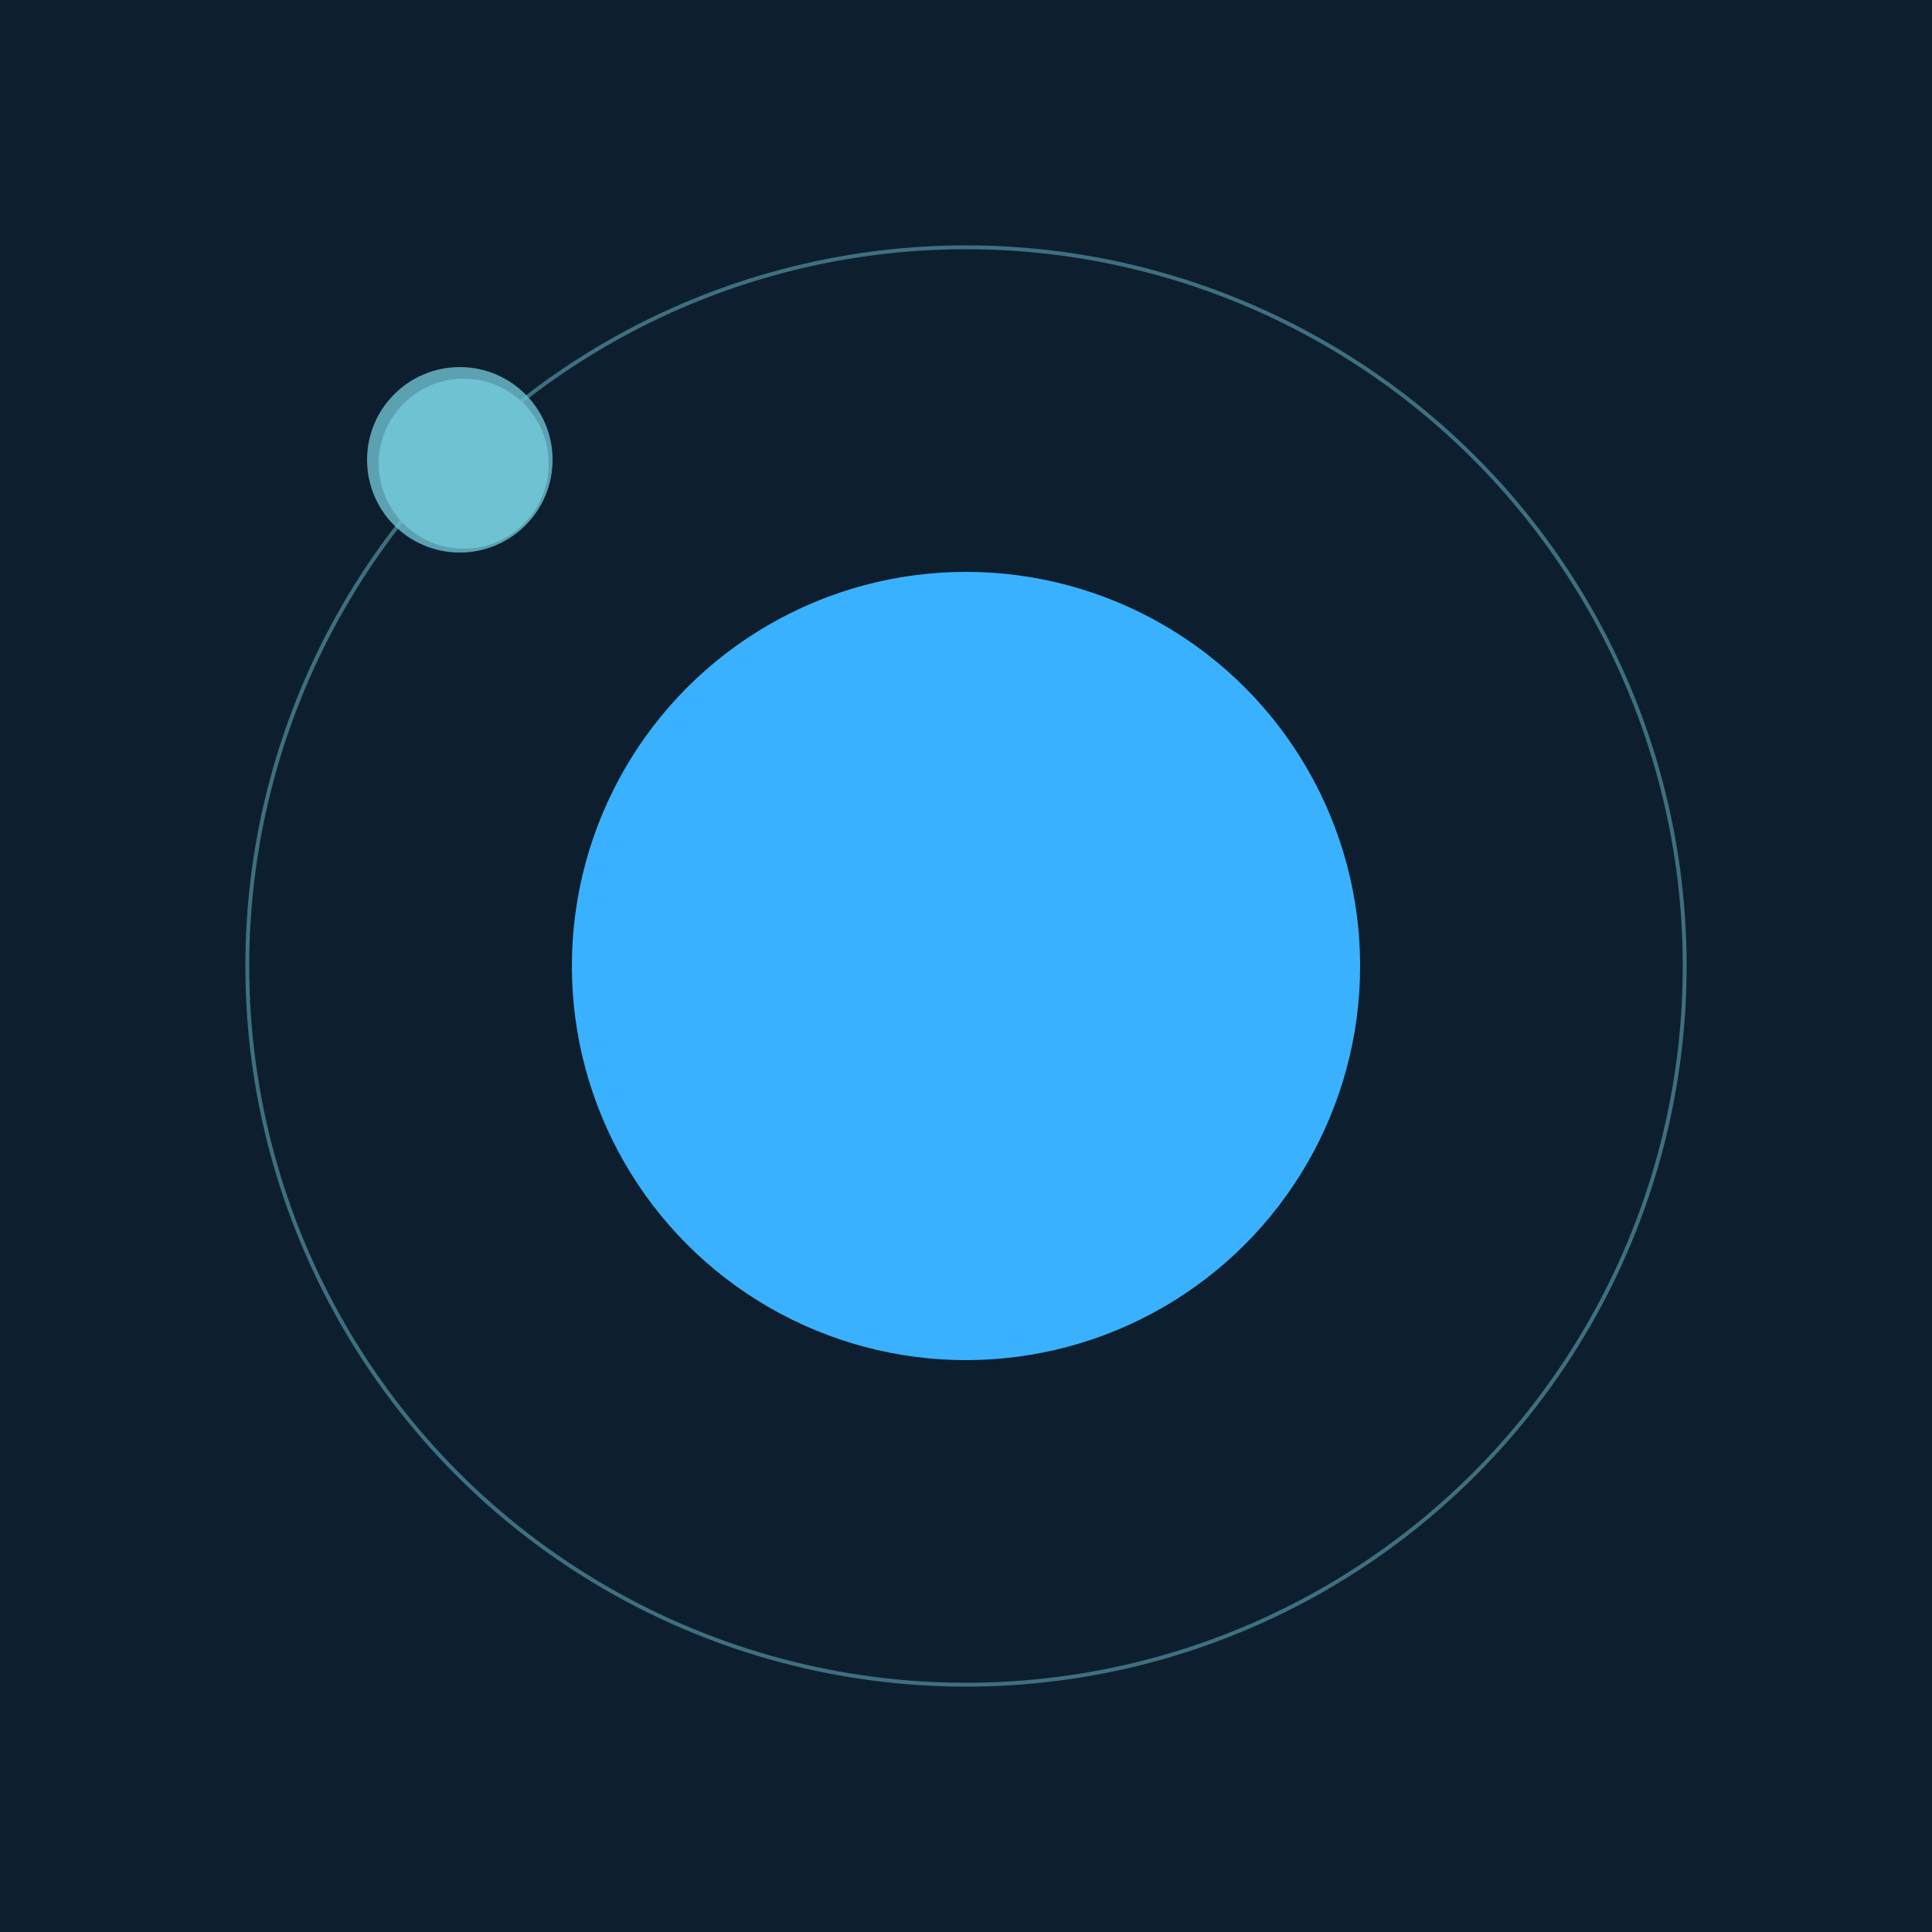 <svg width="500" height="500" viewBox="0 0 500 500" xmlns="http://www.w3.org/2000/svg"><rect width="500" height="500" fill="#0D1F2F"></rect><circle cx="250" cy="250" r="102" fill="#39B1FF"/><circle cx="250" cy="250" r="186" fill="none" stroke="rgba(110,194,210,0.5)"/><g><circle cx="120" cy="120" r="22" fill="rgb(110,194,210)"/><circle cx="119" cy="119" r="24" fill-opacity="0.8" fill="rgb(110,194,210)"/><animateTransform attributeName="transform" type="rotate" from="0 250 250" to="360 250 250" dur="6s" repeatCount="indefinite"></animateTransform></g></svg>